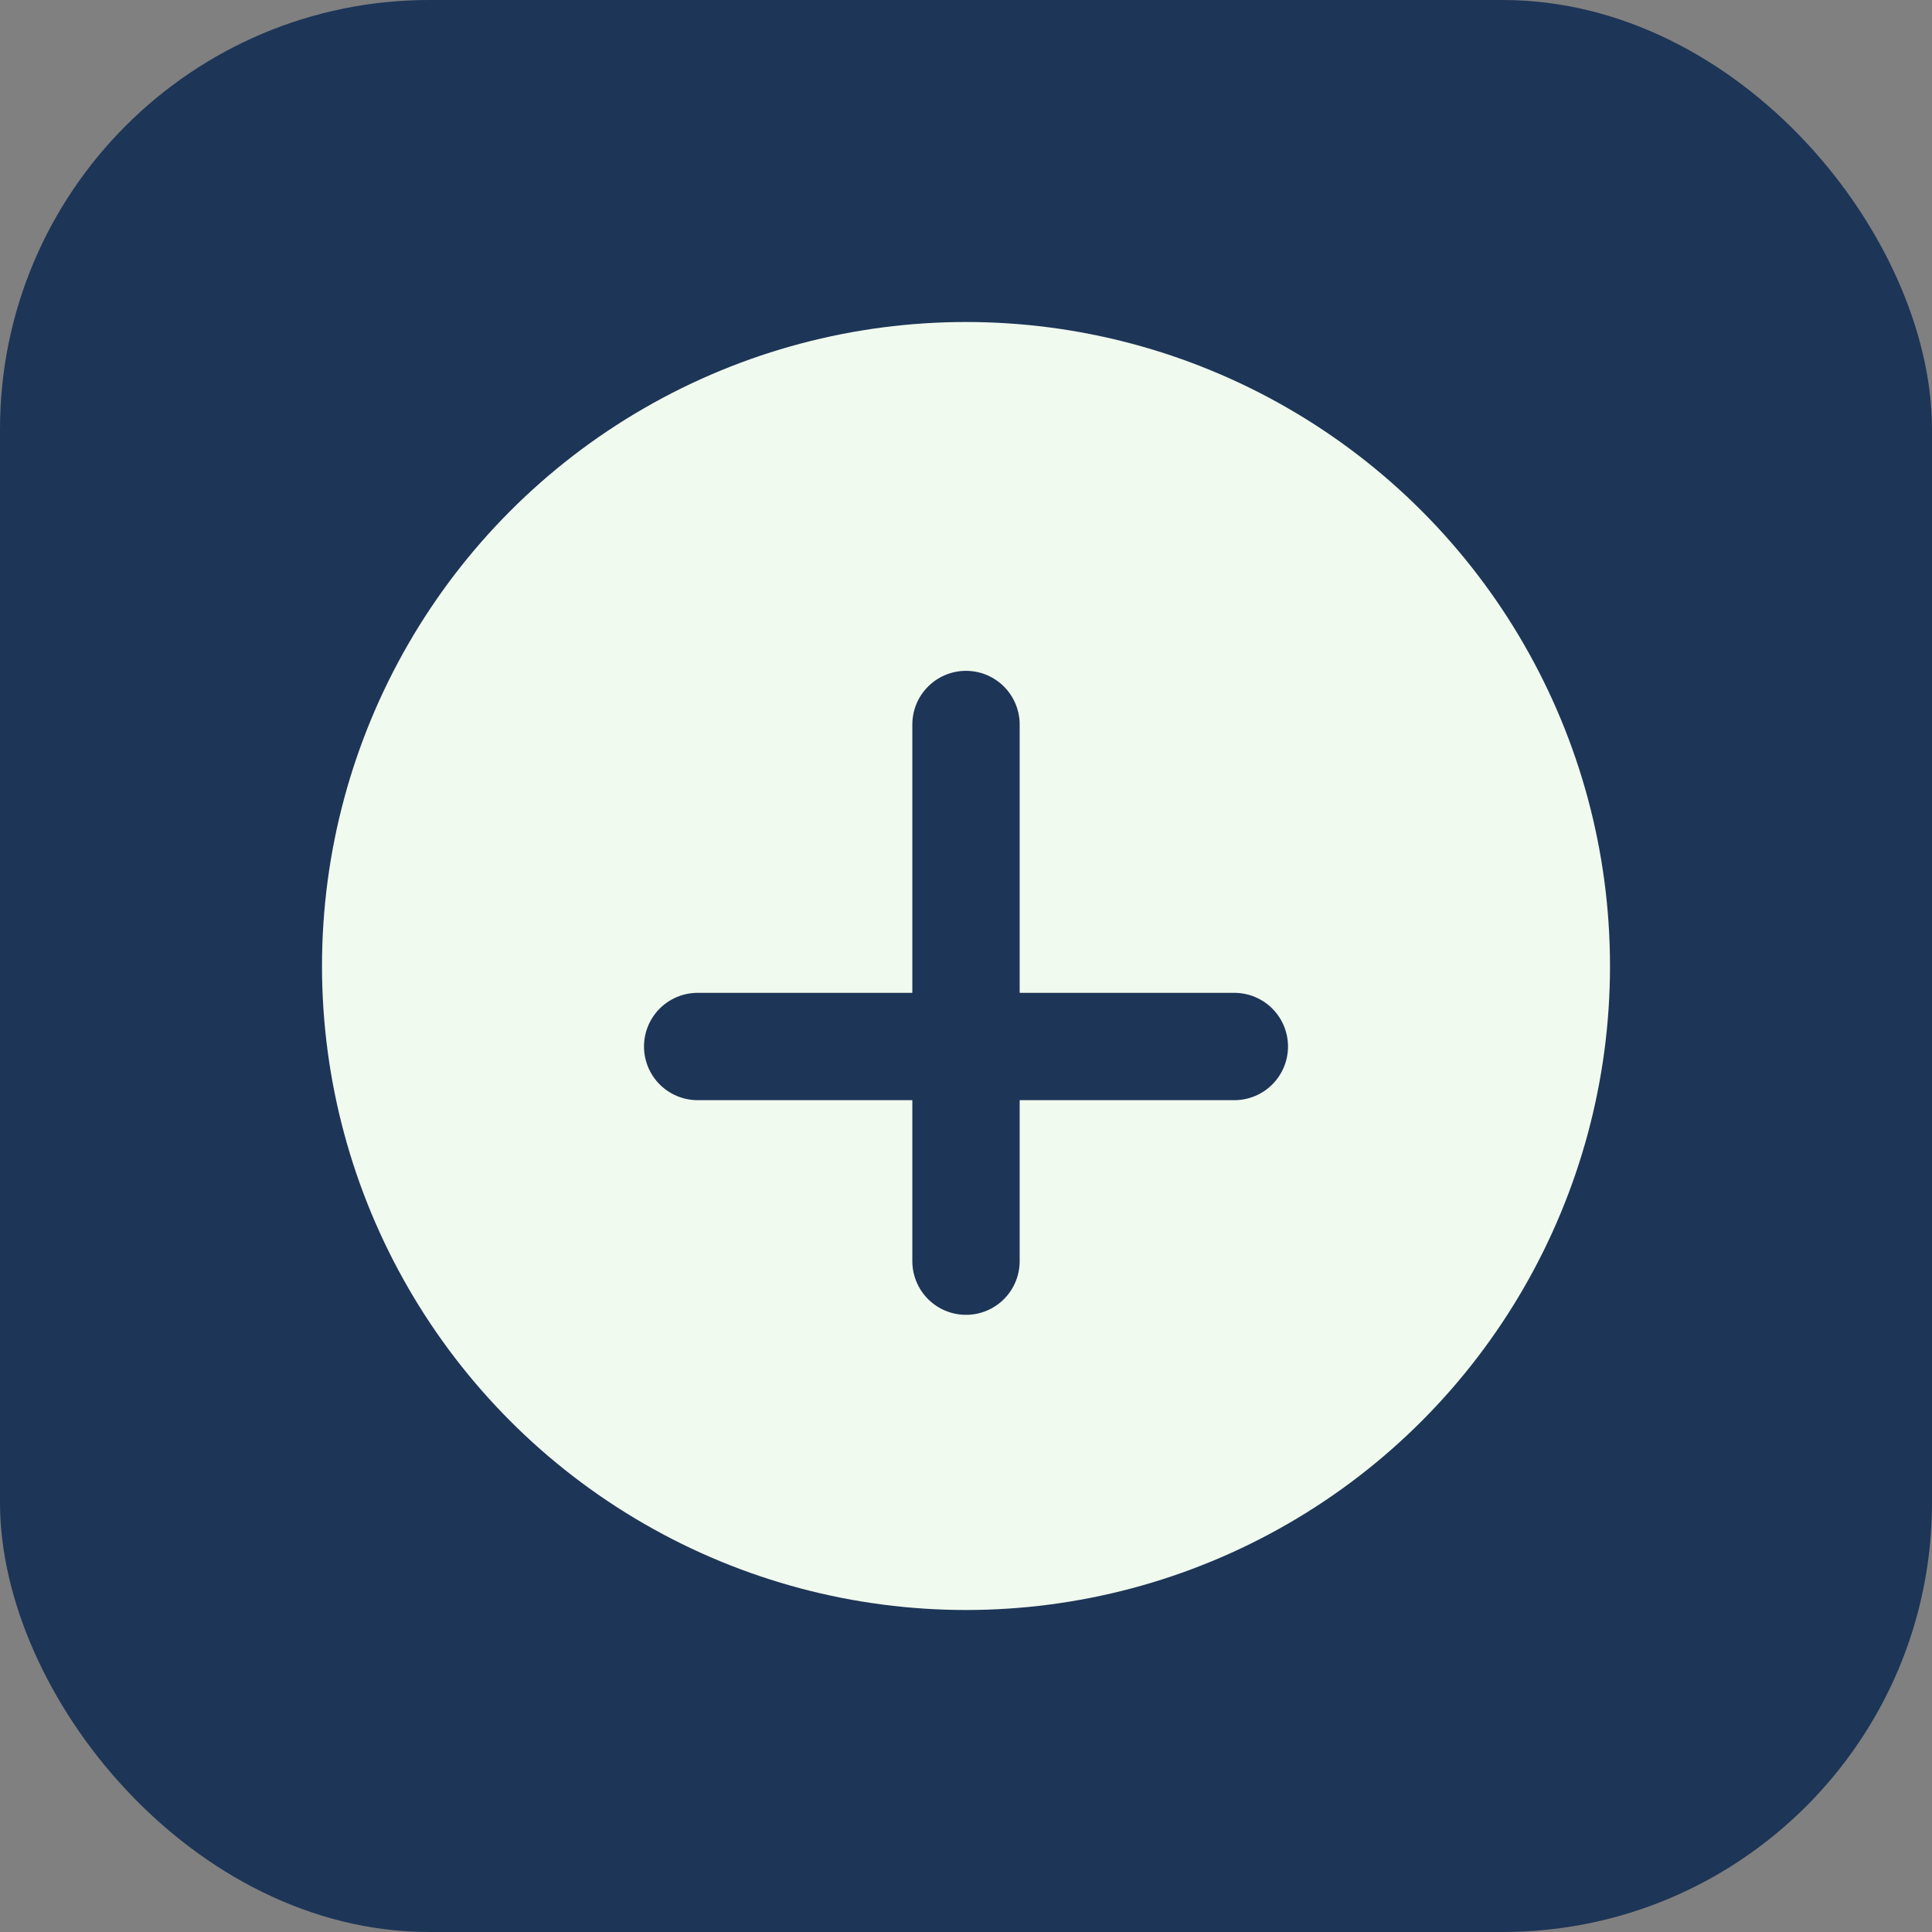 <?xml version="1.0" encoding="UTF-8"?>
<svg xmlns="http://www.w3.org/2000/svg" width="36" height="36" viewBox="0 0 36 36"><rect x="0" y="0" width="36" height="36" fill="#808080" stroke="none"/><rect fill="#1D3557" rx="8" width="36" height="36"/><circle cx="18" cy="18" r="12" fill="#F1FAEE"/><path d="M13 19.5h10M18 13.5v10" stroke="#1D3557" stroke-width="2" stroke-linecap="round"/></svg>